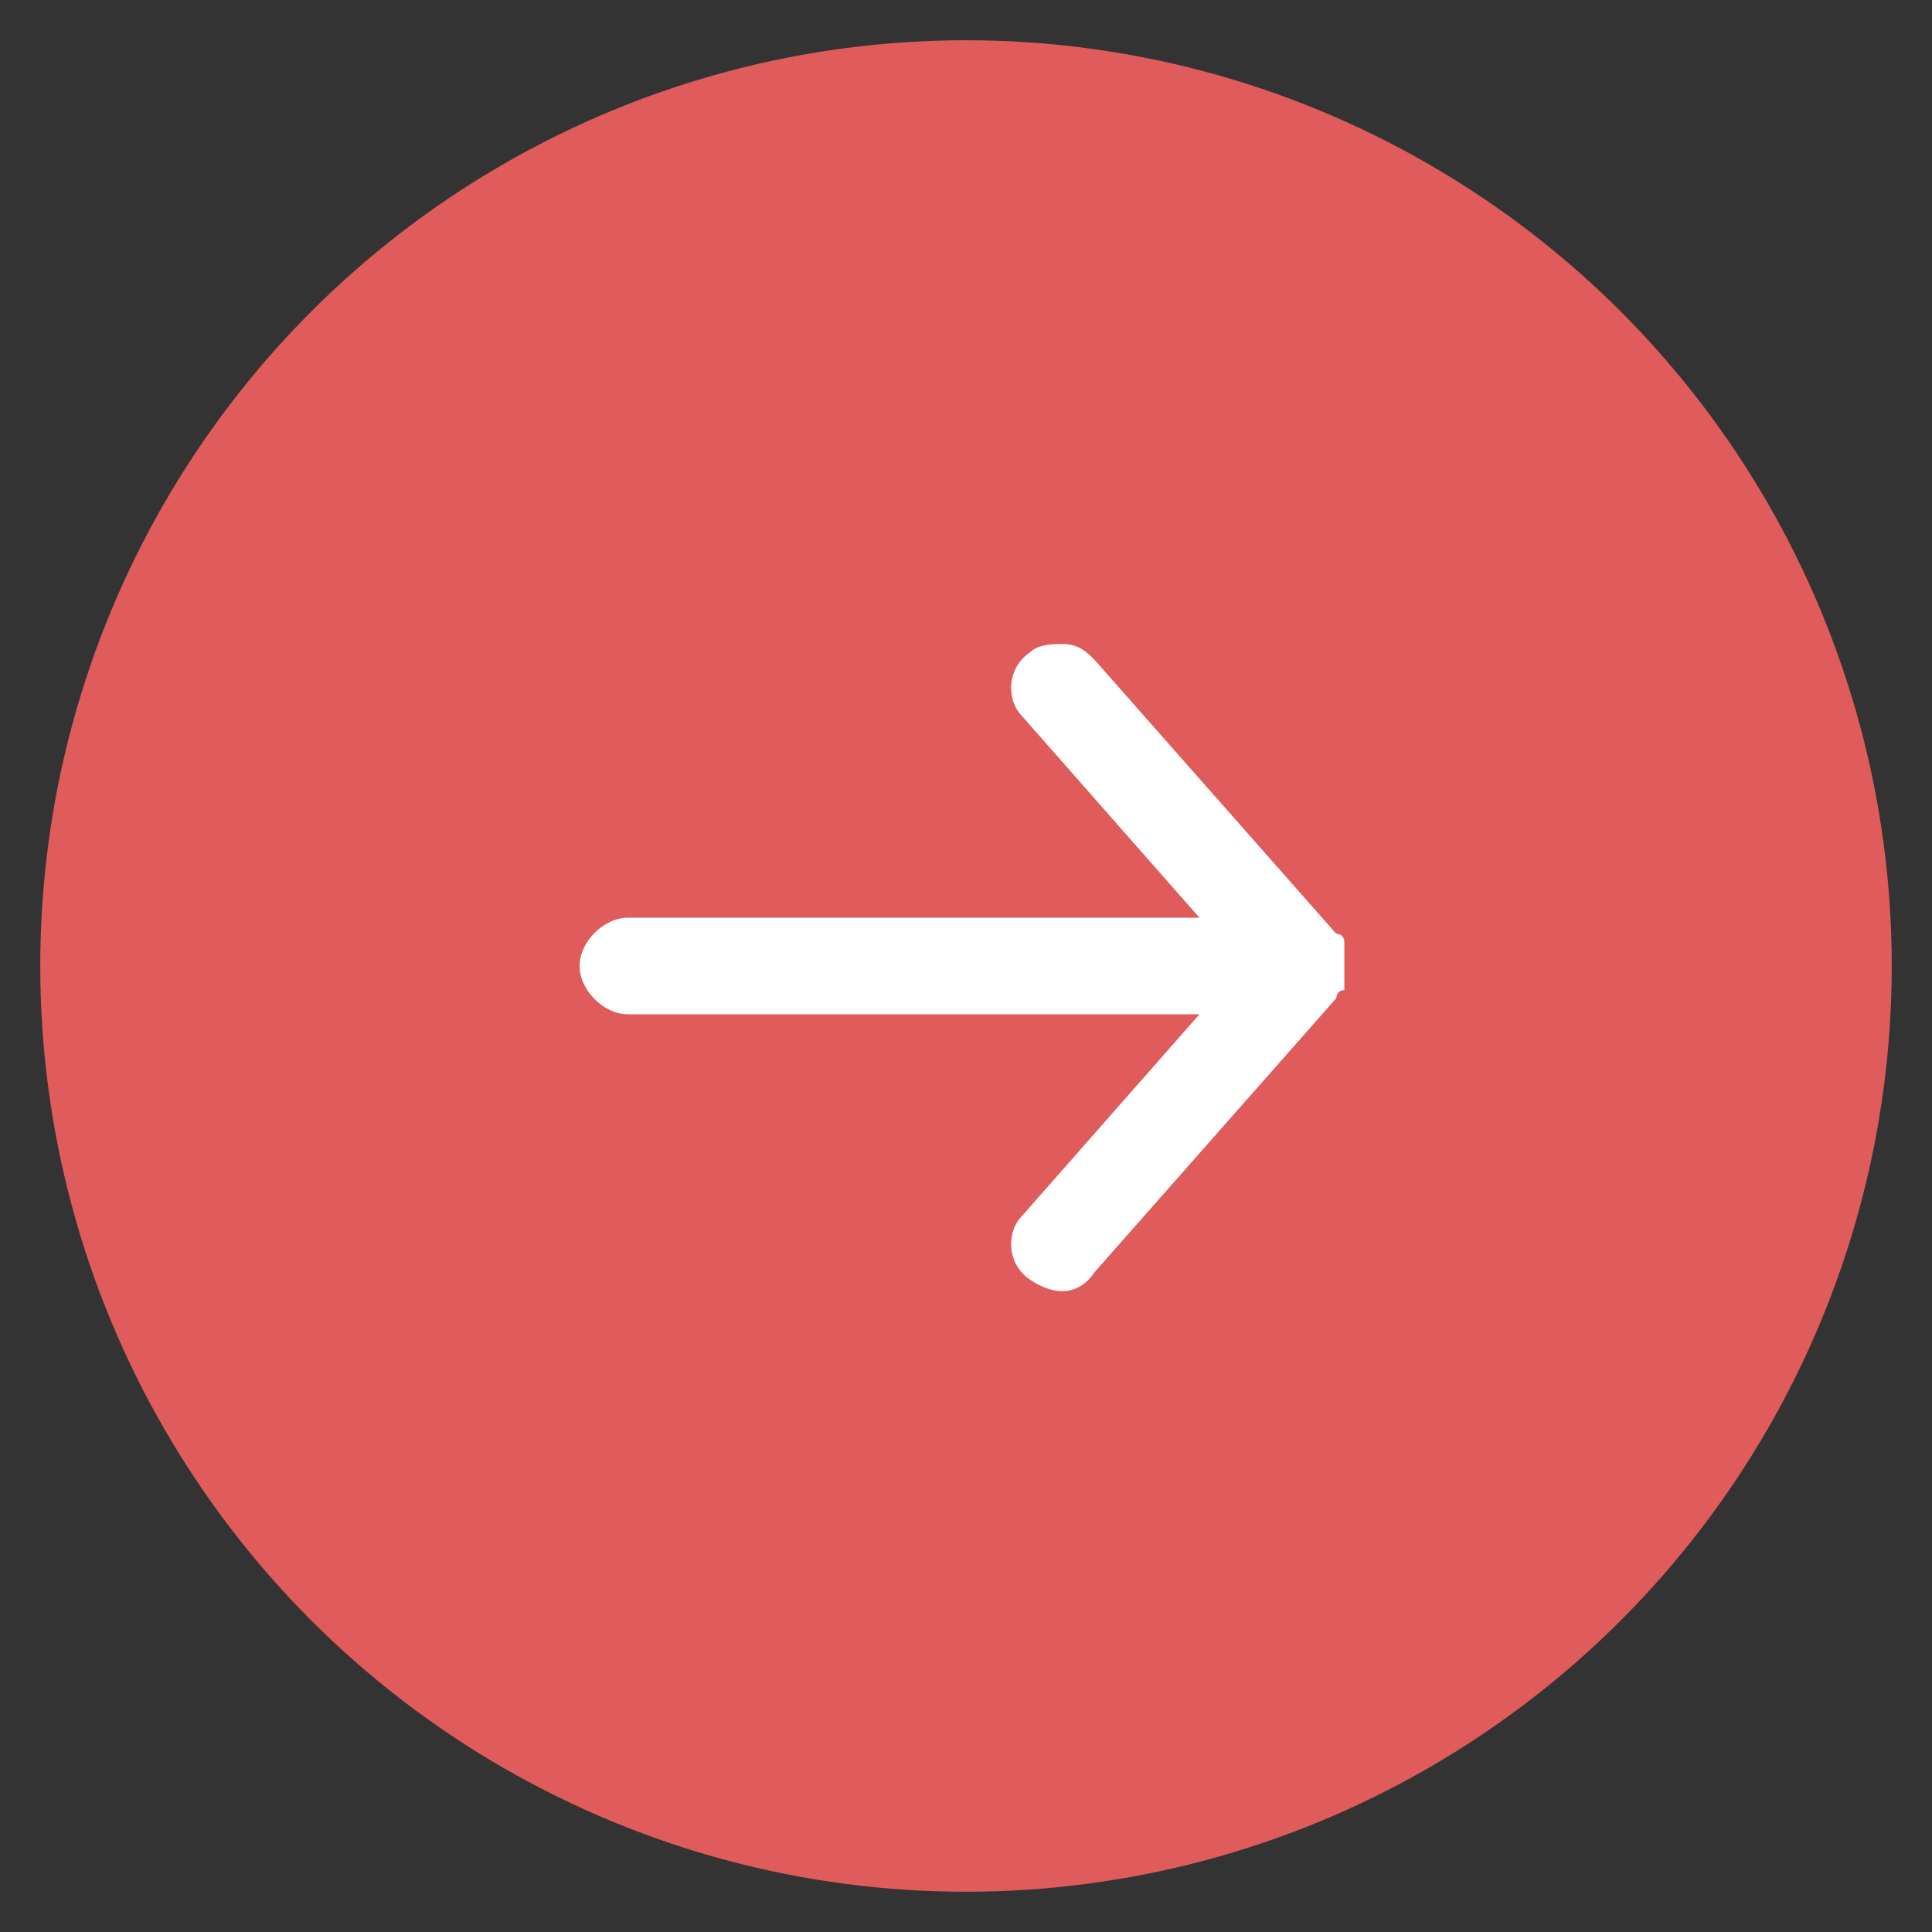 <?xml version="1.0" encoding="utf-8"?>
<!-- Generator: Adobe Illustrator 25.4.1, SVG Export Plug-In . SVG Version: 6.00 Build 0)  -->
<svg version="1.1" id="Livello_1" xmlns="http://www.w3.org/2000/svg" xmlns:xlink="http://www.w3.org/1999/xlink" x="0px" y="0px"
	 viewBox="0 0 24 24" style="enable-background:new 0 0 24 24;" xml:space="preserve">
<rect x="0" y="0" width="24" height="24" fill="#333333" stroke="none"/>
<style type="text/css">
	.st0{fill:#E05B5B;}
	.st1{fill:#FFFFFF;}
</style>
<circle class="st0" cx="12" cy="12" r="11.5"/>
<path class="st1" d="M7.8,12.6h7.1l-2.2,2.5c-0.2,0.2-0.2,0.6,0.1,0.8s0.6,0.2,0.8-0.1l3-3.4c0,0,0-0.1,0.1-0.1c0,0,0,0,0-0.1
	s0-0.1,0-0.2l0,0l0,0c0-0.1,0-0.1,0-0.2c0,0,0,0,0-0.1c0,0,0-0.1-0.1-0.1l-3-3.4C13.5,8.1,13.4,8,13.2,8c-0.1,0-0.3,0-0.4,0.1
	c-0.3,0.2-0.3,0.6-0.1,0.8l2.2,2.5H7.8c-0.3,0-0.6,0.3-0.6,0.6S7.5,12.6,7.8,12.6z"/>
</svg>
